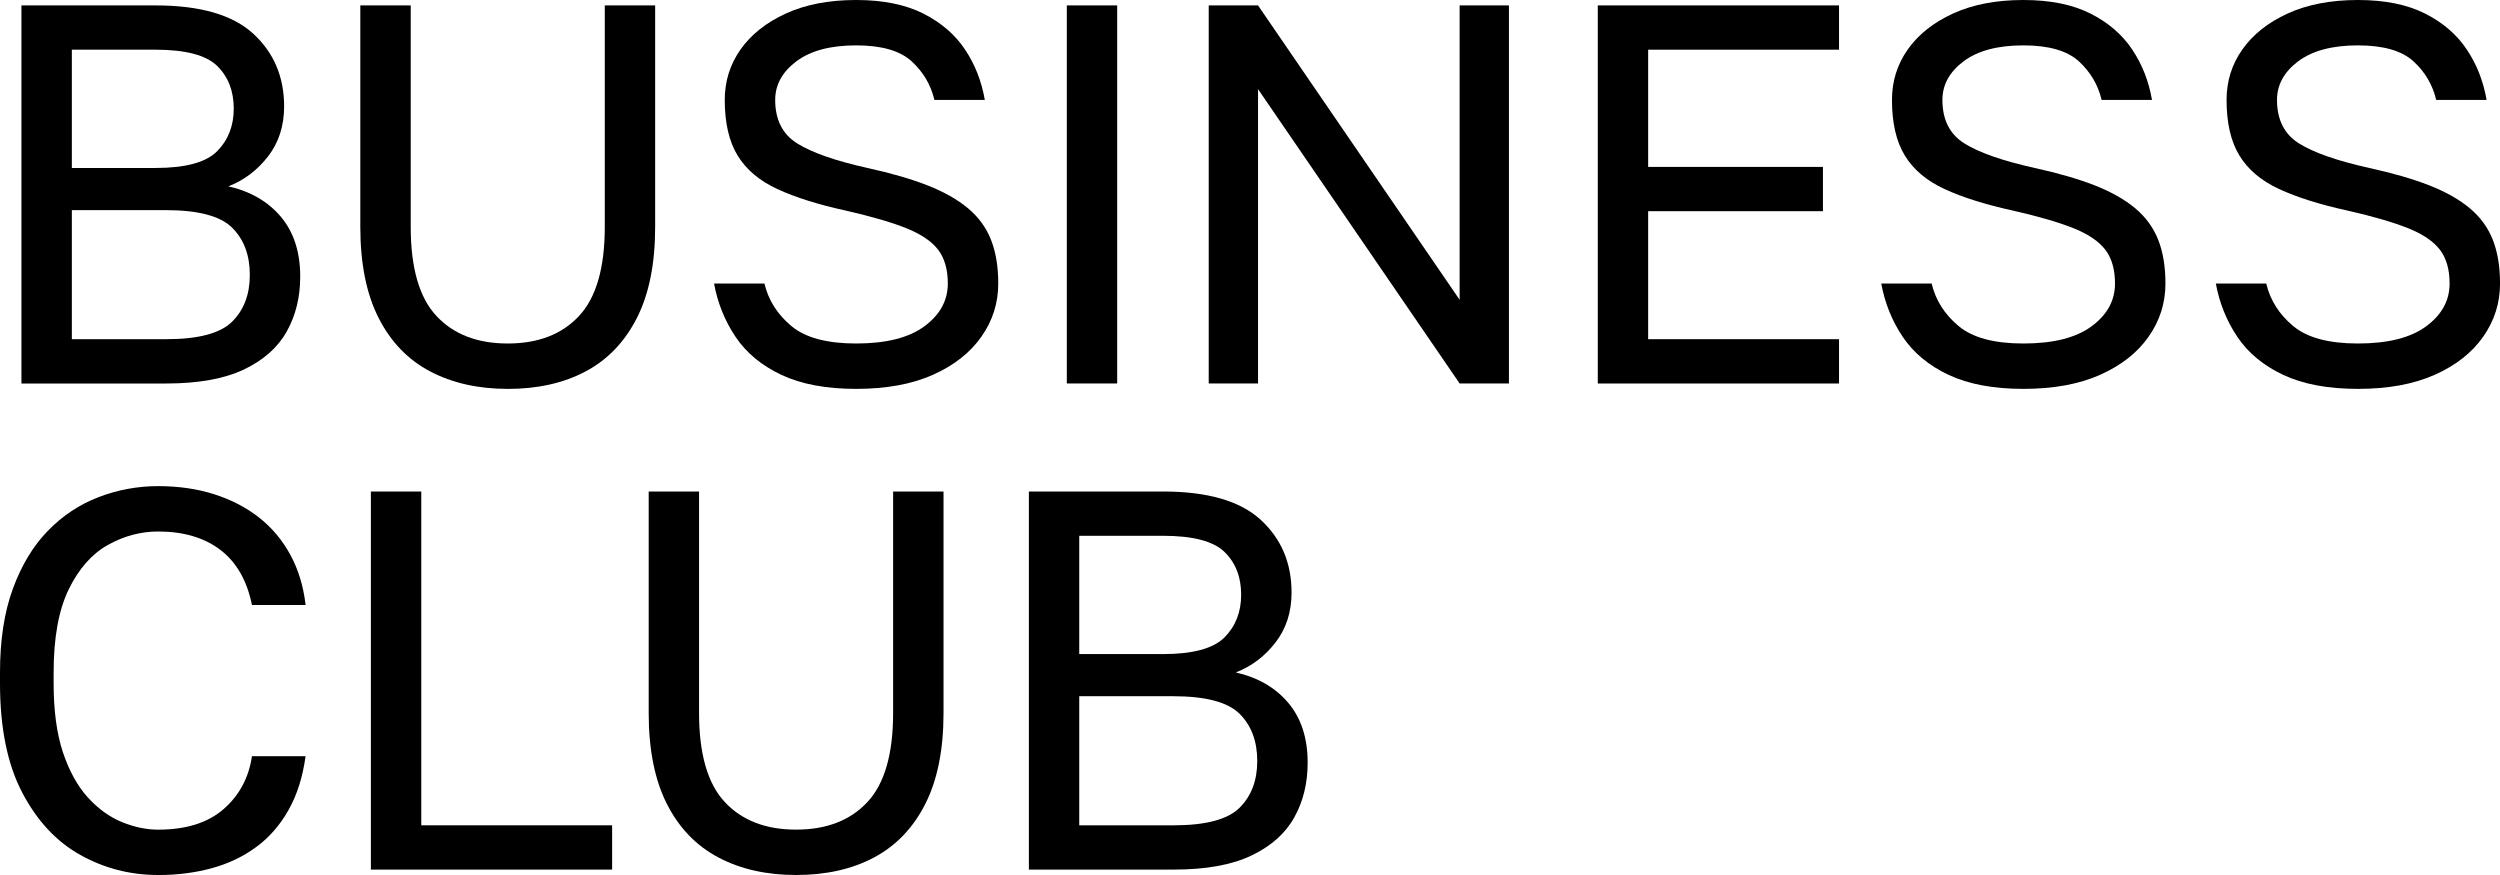 <svg width="80" height="28" viewBox="0 0 80 28" fill="none" xmlns="http://www.w3.org/2000/svg">
<g clip-path="url(#clip0_2893_5524)">
<path d="M0.686 12.271V0.173H4.975C6.404 0.173 7.448 0.475 8.106 1.08C8.763 1.685 9.092 2.46 9.092 3.405C9.092 4.027 8.921 4.56 8.578 5.004C8.235 5.447 7.811 5.767 7.308 5.963C8.017 6.124 8.578 6.45 8.99 6.939C9.401 7.43 9.607 8.066 9.607 8.85C9.607 9.507 9.464 10.091 9.178 10.604C8.892 11.117 8.435 11.523 7.806 11.823C7.177 12.122 6.348 12.272 5.318 12.272H0.686V12.271ZM2.299 5.375H4.975C5.935 5.375 6.593 5.197 6.948 4.839C7.302 4.482 7.48 4.027 7.48 3.474C7.48 2.91 7.302 2.454 6.948 2.108C6.593 1.763 5.935 1.59 4.975 1.59H2.299V5.375V5.375ZM2.299 10.854H5.318C6.348 10.854 7.051 10.668 7.428 10.293C7.806 9.919 7.994 9.42 7.994 8.798C7.994 8.164 7.806 7.66 7.428 7.286C7.051 6.911 6.342 6.724 5.301 6.724H2.299V10.854Z" fill="black"/>
<path d="M16.248 12.444C15.299 12.444 14.47 12.257 13.761 11.883C13.051 11.508 12.503 10.938 12.114 10.171C11.725 9.405 11.53 8.435 11.53 7.259V0.173H13.143V7.259C13.143 8.573 13.417 9.524 13.966 10.111C14.515 10.699 15.276 10.992 16.248 10.992C17.22 10.992 17.98 10.699 18.529 10.111C19.078 9.523 19.353 8.573 19.353 7.259V0.173H20.965V7.259C20.965 8.435 20.771 9.405 20.382 10.172C19.993 10.938 19.447 11.509 18.743 11.883C18.04 12.258 17.208 12.445 16.247 12.445L16.248 12.444Z" fill="black"/>
<path d="M27.396 12.444C26.436 12.444 25.638 12.294 25.003 11.995C24.368 11.695 23.879 11.289 23.536 10.776C23.193 10.264 22.964 9.696 22.85 9.074H24.462C24.588 9.604 24.874 10.056 25.32 10.43C25.766 10.805 26.458 10.992 27.396 10.992C28.357 10.992 29.086 10.808 29.584 10.439C30.081 10.07 30.33 9.615 30.33 9.073C30.33 8.624 30.227 8.264 30.021 7.993C29.815 7.723 29.474 7.492 29 7.302C28.525 7.112 27.882 6.925 27.07 6.74C26.178 6.545 25.446 6.314 24.874 6.049C24.302 5.784 23.879 5.427 23.604 4.978C23.33 4.529 23.192 3.935 23.192 3.198C23.192 2.599 23.361 2.06 23.698 1.582C24.036 1.104 24.519 0.72 25.148 0.432C25.778 0.144 26.527 0 27.396 0C28.254 0 28.969 0.144 29.541 0.432C30.113 0.72 30.559 1.104 30.879 1.582C31.199 2.06 31.411 2.599 31.514 3.198H29.901C29.787 2.714 29.544 2.302 29.172 1.962C28.8 1.622 28.209 1.452 27.397 1.452C26.573 1.452 25.935 1.623 25.484 1.962C25.032 2.302 24.806 2.714 24.806 3.198C24.806 3.831 25.04 4.295 25.51 4.589C25.979 4.883 26.728 5.145 27.757 5.375C28.501 5.537 29.138 5.721 29.67 5.928C30.202 6.136 30.637 6.381 30.974 6.663C31.312 6.945 31.558 7.282 31.712 7.674C31.867 8.066 31.944 8.532 31.944 9.074C31.944 9.696 31.764 10.264 31.403 10.776C31.043 11.289 30.525 11.695 29.851 11.995C29.176 12.295 28.358 12.444 27.398 12.444H27.396Z" fill="black"/>
<path d="M34.138 12.271V0.173H35.75V12.271H34.138Z" fill="black"/>
<path d="M38.679 12.271V0.173H40.257L46.708 9.593V0.173H48.286V12.271H46.708L40.257 2.852V12.271H38.679Z" fill="black"/>
<path d="M51.129 12.271V0.173H58.849V1.59H52.741V5.341H58.334V6.758H52.741V10.854H58.849V12.272H51.129V12.271Z" fill="black"/>
<path d="M64.747 12.444C63.786 12.444 62.988 12.294 62.353 11.995C61.718 11.695 61.23 11.289 60.886 10.776C60.543 10.264 60.314 9.696 60.2 9.074H61.813C61.938 9.604 62.224 10.056 62.671 10.43C63.117 10.805 63.809 10.992 64.747 10.992C65.707 10.992 66.437 10.808 66.934 10.439C67.432 10.07 67.68 9.615 67.68 9.073C67.68 8.624 67.577 8.264 67.371 7.993C67.165 7.723 66.825 7.492 66.35 7.302C65.876 7.112 65.232 6.925 64.42 6.74C63.528 6.545 62.796 6.314 62.224 6.049C61.652 5.784 61.229 5.427 60.955 4.978C60.68 4.529 60.543 3.935 60.543 3.198C60.543 2.599 60.711 2.06 61.049 1.582C61.386 1.104 61.869 0.72 62.498 0.432C63.128 0.144 63.877 0 64.747 0C65.605 0 66.319 0.144 66.891 0.432C67.463 0.72 67.909 1.104 68.229 1.582C68.549 2.06 68.761 2.599 68.864 3.198H67.252C67.137 2.714 66.894 2.302 66.523 1.962C66.151 1.622 65.559 1.452 64.747 1.452C63.924 1.452 63.286 1.623 62.834 1.962C62.382 2.302 62.157 2.714 62.157 3.198C62.157 3.831 62.391 4.295 62.86 4.589C63.329 4.883 64.078 5.145 65.108 5.375C65.851 5.537 66.489 5.721 67.021 5.928C67.553 6.136 67.987 6.381 68.325 6.663C68.662 6.945 68.908 7.282 69.063 7.674C69.217 8.066 69.294 8.532 69.294 9.074C69.294 9.696 69.114 10.264 68.754 10.776C68.394 11.289 67.876 11.695 67.201 11.995C66.526 12.295 65.709 12.444 64.748 12.444H64.747Z" fill="black"/>
<path d="M75.454 12.444C74.493 12.444 73.695 12.294 73.06 11.995C72.425 11.695 71.937 11.289 71.593 10.776C71.25 10.264 71.021 9.696 70.907 9.074H72.52C72.645 9.604 72.931 10.056 73.378 10.43C73.824 10.805 74.516 10.992 75.454 10.992C76.414 10.992 77.144 10.808 77.641 10.439C78.139 10.07 78.387 9.615 78.387 9.073C78.387 8.624 78.284 8.264 78.078 7.993C77.872 7.723 77.532 7.492 77.057 7.302C76.583 7.112 75.939 6.925 75.127 6.74C74.235 6.545 73.503 6.314 72.931 6.049C72.359 5.784 71.936 5.427 71.662 4.978C71.387 4.529 71.25 3.935 71.25 3.198C71.25 2.599 71.418 2.06 71.756 1.582C72.093 1.104 72.576 0.72 73.205 0.432C73.835 0.144 74.585 0 75.454 0C76.312 0 77.026 0.144 77.598 0.432C78.17 0.72 78.616 1.104 78.936 1.582C79.256 2.06 79.468 2.599 79.571 3.198H77.959C77.844 2.714 77.601 2.302 77.23 1.962C76.858 1.622 76.266 1.452 75.454 1.452C74.631 1.452 73.993 1.623 73.541 1.962C73.089 2.302 72.864 2.714 72.864 3.198C72.864 3.831 73.098 4.295 73.567 4.589C74.036 4.883 74.785 5.145 75.815 5.375C76.558 5.537 77.196 5.721 77.728 5.928C78.26 6.136 78.694 6.381 79.032 6.663C79.369 6.945 79.615 7.282 79.77 7.674C79.924 8.066 80.001 8.532 80.001 9.074C80.001 9.696 79.821 10.264 79.461 10.776C79.101 11.289 78.583 11.695 77.908 11.995C77.233 12.295 76.416 12.444 75.455 12.444H75.454Z" fill="black"/>
<path d="M5.061 28C4.169 28 3.34 27.787 2.574 27.36C1.807 26.934 1.187 26.269 0.712 25.364C0.237 24.46 0 23.293 0 21.864V21.519C0 20.481 0.137 19.589 0.412 18.84C0.686 18.091 1.058 17.474 1.527 16.991C1.996 16.506 2.536 16.147 3.148 15.911C3.76 15.675 4.397 15.556 5.061 15.556C5.713 15.556 6.311 15.643 6.854 15.816C7.397 15.989 7.875 16.236 8.287 16.559C8.698 16.882 9.033 17.279 9.29 17.752C9.547 18.224 9.71 18.76 9.779 19.359H8.063C7.903 18.576 7.566 17.988 7.051 17.596C6.537 17.205 5.873 17.008 5.061 17.008C4.5 17.008 3.963 17.152 3.449 17.44C2.934 17.729 2.517 18.204 2.196 18.866C1.875 19.529 1.716 20.413 1.716 21.52V21.865C1.716 22.741 1.815 23.479 2.015 24.078C2.216 24.677 2.482 25.157 2.813 25.521C3.145 25.884 3.509 26.146 3.903 26.307C4.298 26.468 4.684 26.549 5.061 26.549C5.953 26.549 6.651 26.33 7.154 25.892C7.657 25.454 7.96 24.89 8.063 24.198H9.778C9.687 24.867 9.504 25.443 9.229 25.927C8.955 26.411 8.609 26.806 8.191 27.11C7.774 27.416 7.3 27.64 6.768 27.785C6.236 27.929 5.667 28.001 5.061 28.001L5.061 28Z" fill="black"/>
<path d="M11.868 27.827V15.729H13.481V26.41H19.588V27.827H11.868Z" fill="black"/>
<path d="M25.476 28C24.526 28 23.697 27.813 22.988 27.438C22.279 27.064 21.73 26.494 21.341 25.727C20.952 24.961 20.758 23.99 20.758 22.814V15.728H22.37V22.814C22.37 24.128 22.645 25.079 23.194 25.666C23.743 26.254 24.503 26.548 25.475 26.548C26.447 26.548 27.208 26.254 27.757 25.666C28.306 25.078 28.58 24.128 28.58 22.814V15.728H30.193V22.814C30.193 23.99 29.998 24.96 29.609 25.727C29.22 26.493 28.674 27.064 27.971 27.438C27.267 27.813 26.435 28 25.475 28H25.476Z" fill="black"/>
<path d="M32.924 27.827V15.728H37.213C38.642 15.728 39.686 16.03 40.344 16.635C41.001 17.24 41.33 18.015 41.33 18.96C41.33 19.582 41.159 20.115 40.816 20.559C40.473 21.003 40.049 21.323 39.546 21.518C40.255 21.68 40.816 22.005 41.228 22.495C41.639 22.985 41.845 23.621 41.845 24.405C41.845 25.062 41.702 25.646 41.416 26.159C41.13 26.672 40.673 27.078 40.044 27.378C39.415 27.678 38.586 27.827 37.556 27.827L32.924 27.827ZM34.536 20.931H37.212C38.173 20.931 38.83 20.752 39.185 20.395C39.54 20.038 39.717 19.582 39.717 19.029C39.717 18.465 39.54 18.009 39.185 17.663C38.831 17.318 38.173 17.145 37.212 17.145H34.536V20.931ZM34.536 26.41H37.556C38.585 26.41 39.288 26.223 39.666 25.848C40.043 25.474 40.232 24.975 40.232 24.353C40.232 23.719 40.043 23.215 39.666 22.841C39.288 22.466 38.579 22.279 37.539 22.279H34.536V26.41Z" fill="black"/>
</g>
<defs>
<clipPath id="clip0_2893_5524">
<rect width="80" height="28" fill="white"/>
</clipPath>
</defs>
</svg>
